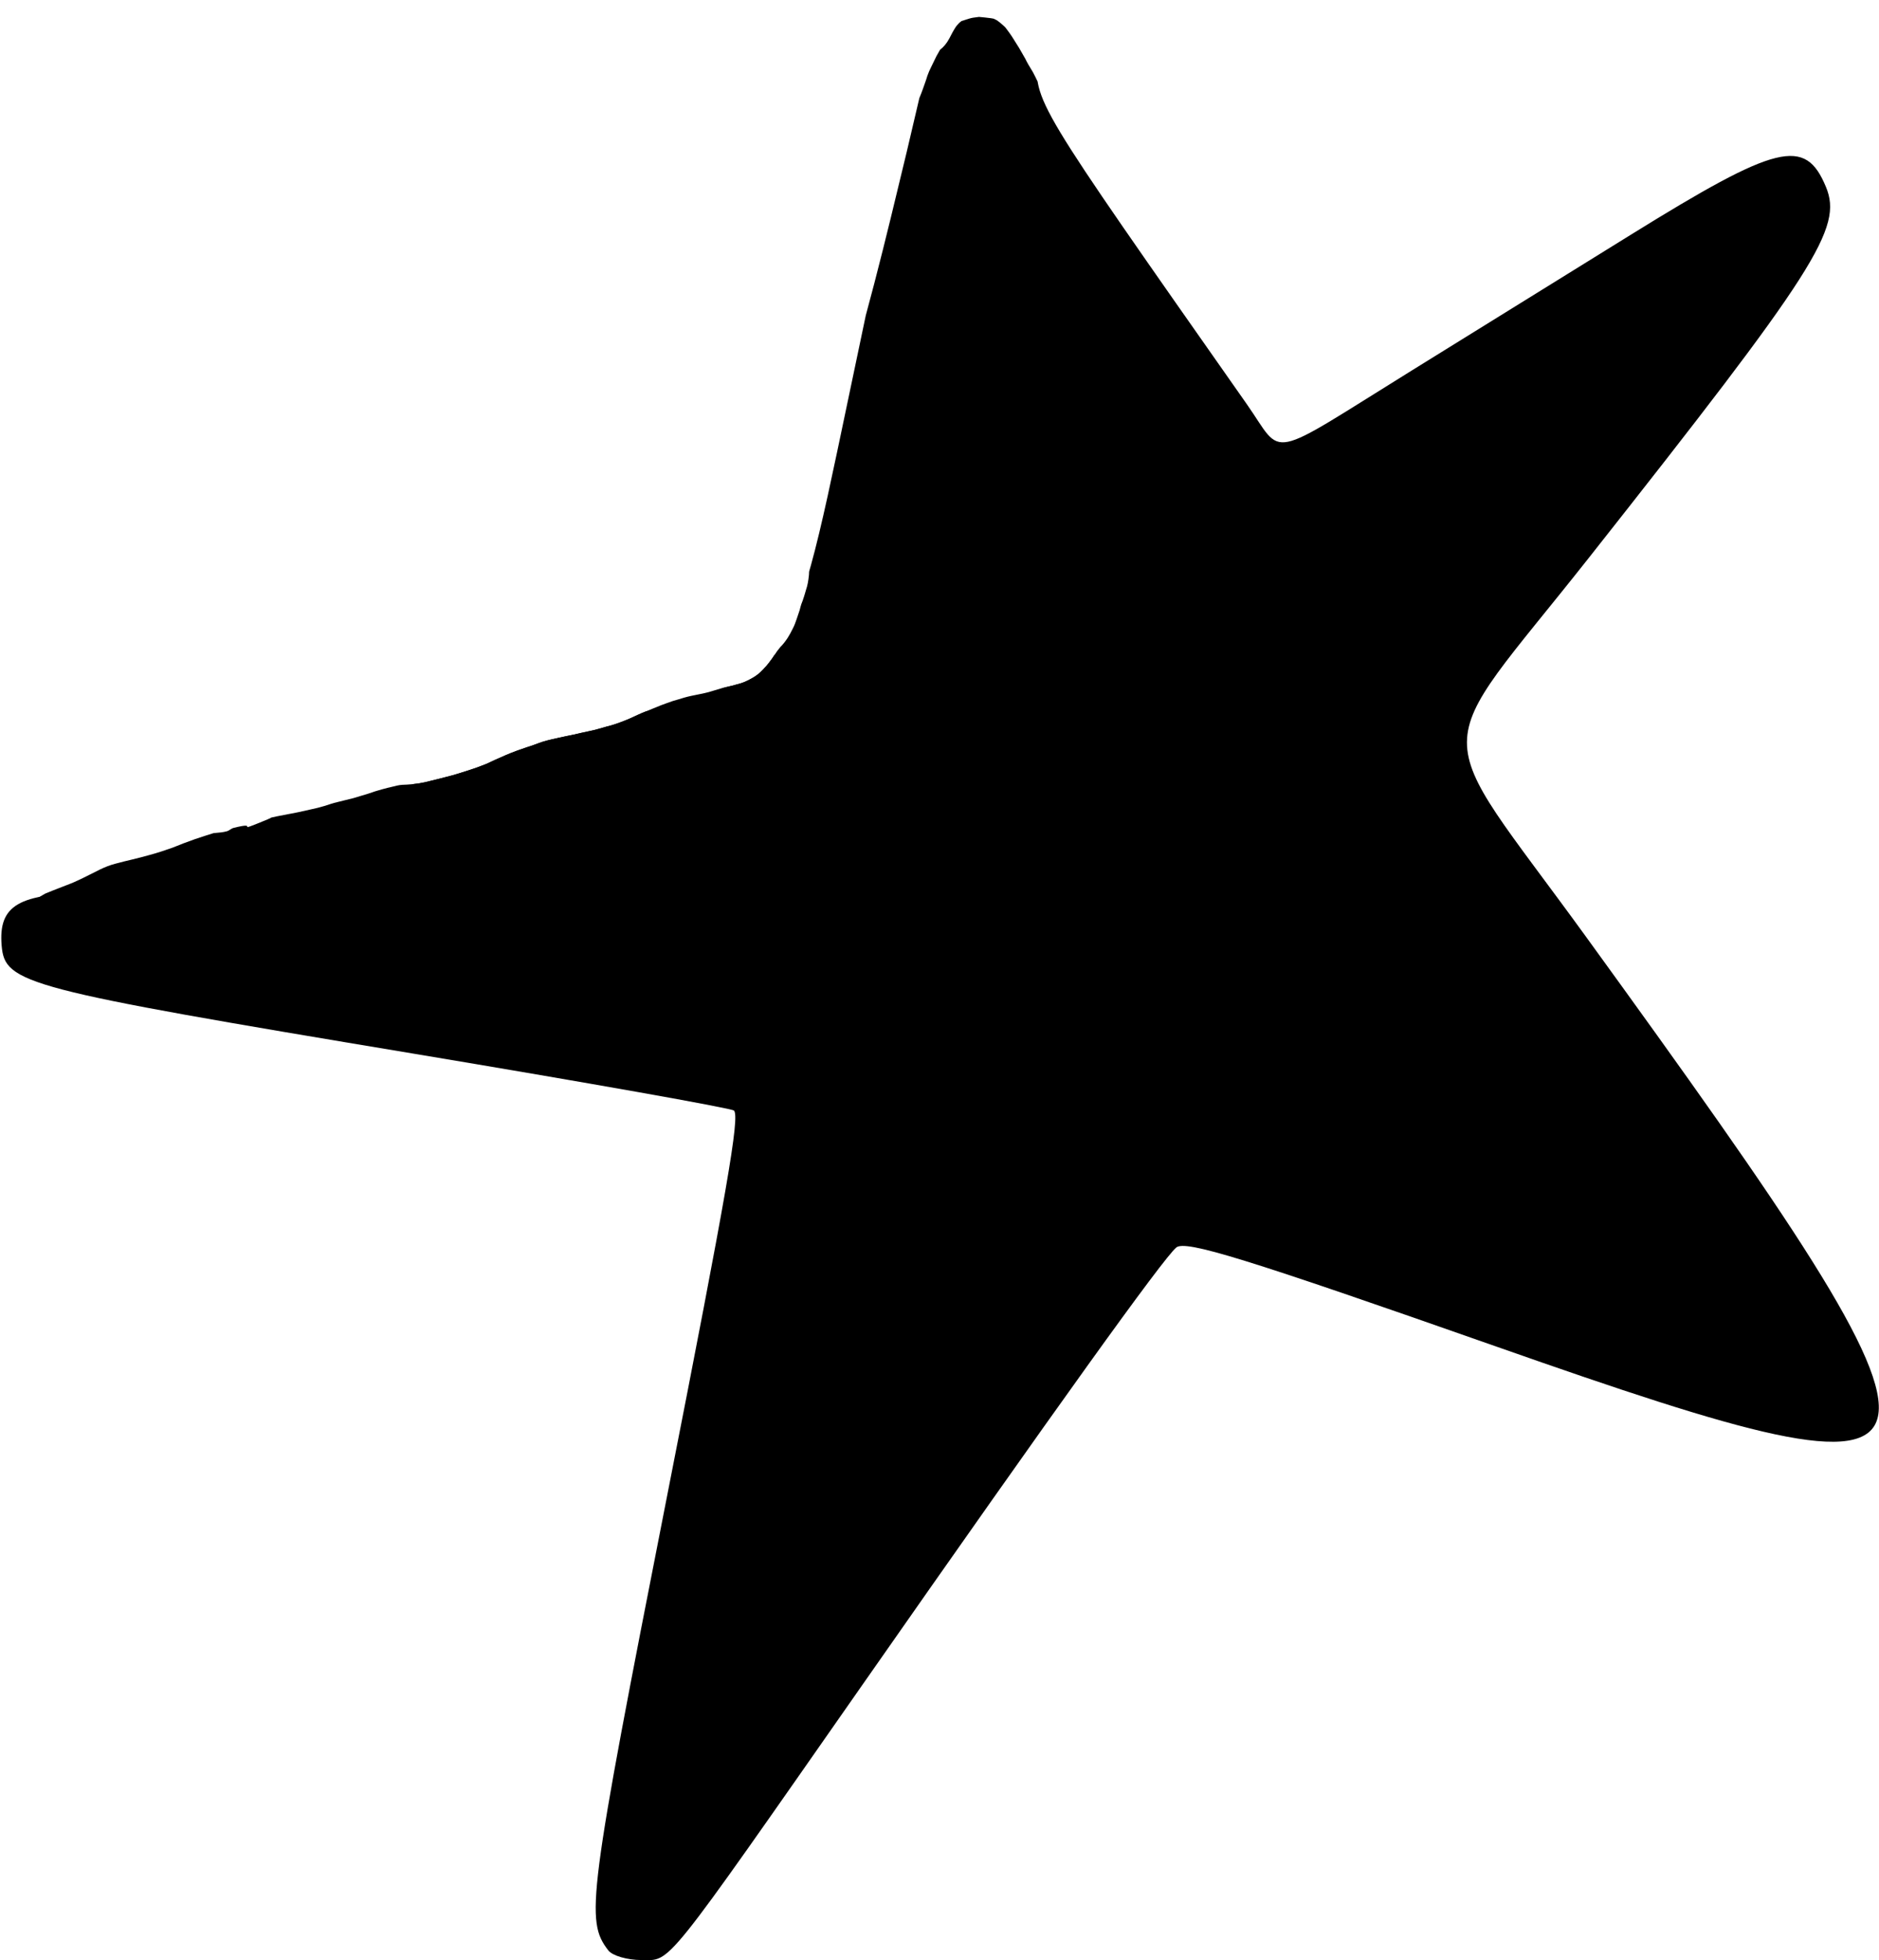 <?xml version="1.0" encoding="UTF-8"?><svg id="a" xmlns="http://www.w3.org/2000/svg" xmlns:xlink="http://www.w3.org/1999/xlink" viewBox="0 0 980 1022"><defs><clipPath id="b"><rect width="980" height="1022" fill="none" stroke-width="0"/></clipPath><clipPath id="c"><path d="M.68.02v1022.02h979.24V.02h-376.32c14.33,17.84,28.71,35.63,43.09,53.43,2.11,2.62,3.99,5.21,5.65,7.79,5.07,6.27,10.11,12.57,15.22,18.8,5.24,6.38,10.57,12.69,15.92,18.98,3.78,4.45,7.94,8.59,11.46,13.24.4.53-1.25-.41-1.88-.61-63.29-20.54,7.28,102.46-39.06,54.71-3.47-3.58-7.07-7.07-10.44-10.76-3.74-4.1-7.3-8.35-10.9-12.58-16.45-19.36-19.72-23.56-36.54-44.44-28.71-35.64-24.88-30.93-28.57-35.48-.94,1.36-2.39,2.26-4.15,2.51-3.74,3.66-10.85,2.25-14.58-6.99-.71-1.77-1.52-3.52-2.26-5.27-.91-1.97-1.84-3.93-2.85-5.85-.9-1.68-1.8-3.36-2.59-5.09-.74-1.55-1.5-3.1-2.31-4.63-.83-1.46-1.71-2.9-2.59-4.33-.56-.97-1.07-1.97-1.55-2.97-.08-.15-.18-.28-.26-.43-.95-1.69-1.91-3.38-2.89-5.04-1.24-2.02-2.49-4.01-3.77-6-.87-1.27-1.73-2.55-2.69-3.76-.61-.91-1.37-1.65-2.21-2.35-.85-.79-1.79-1.47-2.71-2.18-.12-.05-.84-.49-1.44-.76-.61-.32-1.31-.35-1.98-.48-2.03-.27-4.08-.48-6.13-.66-1.06.11-2.13.25-3.19.43-1.31.23-2.56.66-3.83,1.06-.59.17-1.15.4-1.73.58-.02,0,.19-.15-.02-.05-.44.1-1.05.76-1.45,1.04-.83.84-1.65,1.7-2.25,2.73-1.1,1.73-2.01,3.57-2.97,5.39-1.45,2.72-3.13,4.66-4.84,5.91-.63,1.13-1.27,2.23-1.9,3.36-.92,1.89-1.86,3.76-2.76,5.66-.78,1.48-1.41,3.03-1.98,4.6-.68,2.33-1.55,4.57-2.34,6.86-.56,1.61-1.19,3.19-1.85,4.77-2.19,9.31-4.35,18.63-6.55,27.93-5.87,24.29-10.68,44.61-16.97,68.79-7.74,29.71-16.19,59.24-24.04,88.92-17.01,64.34-82.35,51.31-65.91-13.18,7.95-31.19,16.94-62.13,25.05-93.28,5.95-22.85,10.98-44.1,16.53-67.06,4.98-21.09,9.94-42.19,14.89-63.3H.68Z" fill="none" stroke-width="0"/></clipPath><clipPath id="d"><path d="M.68.02v1022.02h979.24V.02H.68ZM411.71,278.99c6.66-.02,12.81,6.58,10.34,18.83-.16.77-.05,1.57-.19,2.35-.25,2.46-.63,4.93-1.45,7.28-.47,1.42-.78,2.89-1.29,4.3.05-.53,0,.09-.4,1.21-.16.45-.34.89-.52,1.33-.05.14-.11.53-.18.4-.02.05-.03.09-.04.15-.33,1.1-.59,1.94-.93,3.32-.48,1.54-.99,3.07-1.54,4.59-.6,1.71-1.18,3.44-2.06,5.04-.79,1.61-1.63,3.21-2.6,4.73-1.13,1.74-2.39,3.36-3.83,4.84.12-.16.48-.64.35-.48-.71.91-1.45,1.88-2.08,2.64-.94,1.33-1.8,2.69-2.73,4.03-1.07,1.45-2.15,2.93-3.38,4.26-.07.07.13-.17.19-.26-1.73,2.01-3.6,3.92-5.87,5.32-2.16,1.32-4.4,2.5-6.81,3.31-1.73.53-3.49.97-5.24,1.45-1.39.29-2.77.61-4.15.95-1.6.47-3.21.94-4.81,1.44-2.63.84-5.29,1.52-8.01,2.03-2.55.51-5.1.99-7.6,1.71-1.92.61-3.87,1.17-5.81,1.72-2.11.74-4.23,1.45-6.32,2.26-3.32,1.32-6.62,2.69-9.93,4.03-2.95,1.24-5.77,2.74-8.76,3.88-3.1,1.23-6.24,2.38-9.5,3.15-3.26.95-6.53,1.92-9.86,2.57-2.49.5-4.97,1.1-7.45,1.67-2.53.52-5.06,1.02-7.58,1.59-2.82.64-5.67,1.22-8.43,2.07-2.88.92-5.66,2.14-8.57,2.96-3.6,1.2-7.18,2.5-10.68,3.99-3.55,1.48-7,3.13-10.49,4.73-3.01,1.21-6.06,2.32-9.16,3.3-2.7.83-5.38,1.74-8.1,2.51-2.63.7-5.25,1.39-7.89,2.04-2.28.59-4.55,1.15-6.85,1.68-2.23.47-4.5.83-6.78,1.03-1.63.17-3.24.24-4.87.3-.96.07-1.93.19-2.86.41-1.69.4-3.36.86-5.06,1.21-1.68.38-3.32.96-4.99,1.38-1.84.49-3.59,1.24-5.41,1.77-2.42.77-4.88,1.4-7.29,2.18-2.8.73-5.63,1.34-8.42,2.08-2.16.48-4.23,1.23-6.34,1.91-2.6.77-5.22,1.44-7.88,1.98-3.74.84-7.47,1.71-11.25,2.35-4.07.76-8.13,1.56-12.16,2.51-3.04.67-6.08,1.41-9.13,2.02-2.39.57-4.78,1.15-7.11,1.92-3.04.97-6.02,2.13-9.1,2.99-3.72,1.11-7.39,2.36-11.08,3.56-3.99,1.38-7.92,2.92-11.83,4.5-3.95,1.38-7.92,2.73-11.96,3.8-2.94.82-5.9,1.6-8.88,2.31-2.96.65-5.89,1.45-8.83,2.21-2.81.71-5.52,1.78-8.13,3.04-4.81,2.35-9.51,4.91-14.44,7.01-4.45,1.79-8.97,3.41-13.4,5.27-21.69,9.11-31.69-11.97-10.17-21.48,4.82-2.13,9.8-3.86,14.68-5.84,4.38-1.94,8.59-4.21,12.89-6.31,3.99-1.97,8.18-3.48,12.47-4.65,3.24-.86,6.48-1.71,9.76-2.45,2.56-.62,5.1-1.29,7.63-1.99,3.56-.94,7.05-2.13,10.53-3.35,3.92-1.64,7.91-3.14,11.92-4.53,3.99-1.32,7.98-2.65,12.01-3.86,2.93-.85,5.78-1.93,8.69-2.86,2.88-.96,5.83-1.68,8.79-2.4,3.2-.65,6.38-1.43,9.57-2.14,4.3-1,8.63-1.86,12.96-2.66,3.5-.59,6.94-1.41,10.4-2.18,2.11-.43,4.21-.93,6.27-1.55,2.51-.89,5.06-1.63,7.65-2.27,2.62-.7,5.27-1.24,7.89-1.93,1.99-.7,4.05-1.17,6.05-1.83,2.03-.65,4.05-1.38,6.09-1.98,1.94-.53,3.88-1.09,5.82-1.59,1.8-.38,3.56-.86,5.34-1.28,2.07-.49,4.19-.77,6.31-.95,1.47-.13,2.94-.11,4.4-.27,1.32-.1,2.67-.3,3.93-.54,2.07-.48,4.14-.99,6.19-1.53,2.57-.63,5.15-1.3,7.7-1.99,2.45-.71,4.87-1.52,7.31-2.26,2.43-.79,4.83-1.65,7.19-2.61,3.39-1.63,6.8-3.19,10.27-4.64,4.02-1.72,8.14-3.19,12.28-4.59,2.94-.87,5.78-2.02,8.69-2.99,3.47-1.12,7.05-1.87,10.59-2.68,2.68-.61,5.36-1.14,8.05-1.7,2.49-.59,4.99-1.16,7.51-1.68,2.71-.53,5.35-1.33,7.99-2.09,2.56-.57,4.98-1.49,7.41-2.45,2.76-1.11,5.43-2.44,8.16-3.61,3.49-1.42,6.98-2.85,10.48-4.24,2.34-.93,4.74-1.71,7.11-2.57,2.15-.71,4.36-1.27,6.52-1.96,3.33-1.02,6.74-1.69,10.16-2.38,1.79-.38,3.62-.71,5.35-1.32,1.79-.58,3.59-1.07,5.38-1.63,1.97-.54,3.98-.99,5.98-1.42,1.01-.39,2.08-.53,3.1-.89-.07.02-.28.08-.22.05.48-.29.86-.48,1.27-.7.23-.26.83-.81.34-.36,1.17-1.17,1.47-1.74,2.49-3.12.78-1.21,1.59-2.41,2.42-3.59,1.21-1.63,2.49-3.19,3.83-4.71.18-.11,1.65-1.95.87-.99.54-.84,1.04-1.69,1.45-2.59.72-1.4.54-1.17,1.05-2.64.43-1.21.88-2.41,1.24-3.65.28-1.32.69-2.61,1.1-3.9.76-1.88.85-2.24,1.31-3.58.3-1.26.68-2.5,1.08-3.73.27-.68.31-1.38.37-2.09.05-.92.14-1.82.23-2.73,1.12-10.97,7.4-16.14,13.27-16.15h0Z" fill="none" stroke-width="0"/></clipPath><clipPath id="e"><rect x="10.67" y="337.88" width="402.67" height="157.33" fill="none" stroke-width="0"/></clipPath><clipPath id="f"><path d="M11.29,338.53v107.04c.89-.5,1.82-.98,2.85-1.44,4.82-2.13,9.8-3.86,14.68-5.84,4.38-1.94,8.59-4.21,12.89-6.31,3.99-1.97,8.18-3.47,12.47-4.64,3.24-.86,6.48-1.71,9.76-2.45,2.56-.62,5.1-1.29,7.64-1.99,3.56-.94,7.05-2.14,10.52-3.35,3.93-1.64,7.91-3.14,11.92-4.53,3.99-1.32,7.98-2.64,12.01-3.86,2.93-.85,5.78-1.93,8.69-2.86,2.88-.96,5.84-1.68,8.79-2.4,3.2-.65,6.38-1.43,9.57-2.14,4.3-1,8.63-1.86,12.96-2.66,3.49-.59,6.94-1.41,10.4-2.18,2.1-.43,4.2-.93,6.27-1.55,2.51-.89,5.06-1.64,7.65-2.27,2.62-.71,5.27-1.24,7.89-1.94,1.99-.69,4.05-1.16,6.05-1.82,2.03-.65,4.05-1.38,6.09-1.98,1.94-.53,3.88-1.09,5.83-1.59,1.79-.38,3.55-.86,5.34-1.28,2.07-.49,4.19-.77,6.31-.95,1.47-.13,2.94-.11,4.4-.27,1.32-.1,2.67-.3,3.93-.54,2.07-.48,4.14-.99,6.19-1.53,2.58-.64,5.15-1.3,7.7-1.99,2.45-.71,4.87-1.52,7.31-2.27,2.43-.78,4.83-1.64,7.19-2.6,3.39-1.63,6.8-3.19,10.27-4.64,4.02-1.72,8.14-3.19,12.28-4.59,2.94-.87,5.78-2.02,8.69-2.99,3.47-1.12,7.05-1.87,10.6-2.68,2.67-.61,5.36-1.14,8.05-1.7,2.49-.59,4.99-1.16,7.51-1.68,2.7-.52,5.34-1.32,7.98-2.09,2.56-.57,4.98-1.49,7.41-2.45,2.76-1.11,5.43-2.44,8.16-3.62,3.49-1.42,6.98-2.85,10.48-4.24,2.34-.93,4.74-1.7,7.11-2.56,2.16-.72,4.36-1.27,6.52-1.96,3.33-1.02,6.74-1.69,10.16-2.38.33-.07.67-.14,1.01-.21H11.29ZM406.07,338.53c-.26.32-.54.69-.77.97-.94,1.33-1.8,2.69-2.73,4.03-1.07,1.45-2.15,2.93-3.38,4.26-.07.07.13-.18.19-.26-1.73,2.01-3.6,3.91-5.87,5.32-2.16,1.32-4.4,2.5-6.81,3.31-1.73.53-3.49.97-5.24,1.45-1.39.29-2.77.61-4.15.95-1.6.47-3.21.94-4.81,1.44-2.63.84-5.29,1.52-8.01,2.02-2.55.52-5.1.99-7.6,1.71-1.92.61-3.87,1.17-5.81,1.72-2.11.75-4.23,1.46-6.32,2.27-3.32,1.32-6.62,2.69-9.93,4.03-2.94,1.24-5.77,2.74-8.76,3.88-3.1,1.22-6.24,2.38-9.49,3.15-3.27.95-6.53,1.92-9.87,2.57-2.49.5-4.97,1.1-7.45,1.67-2.53.52-5.06,1.01-7.58,1.59-2.82.64-5.67,1.22-8.43,2.06-2.88.93-5.66,2.15-8.57,2.96-3.6,1.2-7.18,2.5-10.68,3.99-3.55,1.48-7,3.13-10.49,4.73-3.01,1.21-6.06,2.32-9.16,3.3-2.7.83-5.38,1.74-8.1,2.51-2.62.7-5.25,1.39-7.89,2.04-2.28.59-4.55,1.15-6.85,1.68-2.23.47-4.49.83-6.78,1.03-1.63.17-3.24.24-4.87.3-.96.07-1.93.19-2.86.41-1.69.4-3.36.86-5.06,1.21-1.68.38-3.32.96-4.99,1.39-1.84.49-3.59,1.24-5.41,1.77-2.42.76-4.88,1.4-7.29,2.18-2.8.73-5.63,1.34-8.42,2.08-2.16.48-4.23,1.23-6.34,1.91-2.59.77-5.22,1.44-7.88,1.98-3.74.84-7.47,1.71-11.25,2.35-4.07.76-8.13,1.56-12.16,2.51-3.04.67-6.08,1.41-9.13,2.02-2.39.57-4.78,1.15-7.1,1.92-3.05.97-6.03,2.13-9.1,2.99-3.72,1.11-7.39,2.36-11.08,3.56-3.99,1.38-7.92,2.92-11.83,4.5-3.95,1.38-7.92,2.73-11.96,3.8-2.94.82-5.9,1.6-8.88,2.31-2.96.65-5.89,1.45-8.83,2.21-2.81.71-5.52,1.78-8.13,3.04-4.81,2.35-9.51,4.91-14.44,7.01-4.45,1.79-8.97,3.41-13.4,5.27-5.06,2.13-9.48,2.6-13.02,1.96v27.16h401.78v-156.2h-6.99Z" fill="none" stroke-width="0"/></clipPath></defs><g clip-path="url(#b)"><g clip-path="url(#c)"><g clip-path="url(#d)"><path d="M317.29,1016.97c-12.1-15.64-10.6-27.21,30.66-237.1,31.35-159.45,37.98-197.69,34.85-200.82-1.21-1.22-76.57-14.59-167.45-29.73C12.31,515.52,2.53,512.95.86,493.03c-1.77-21.07,8.92-27.28,47.13-27.36,56-.11,107.98-16.76,158.71-50.77,30.47-20.43,37.41-22.99,100.54-37.18,106.6-23.96,103.86-20.55,134.75-167.73,29.95-142.68,28.99-134.06,16.61-150.3-24.92-32.68-11.96-51.46,39.64-57.41,42.87-4.95,44.26-4.08,42.74,26.58-1.23,24.84-3.18,21.59,109.3,181.88,19.64,27.98,8.99,30.17,86.39-17.78,36.11-22.37,87.27-54.07,113.67-70.43,76.83-47.61,91.19-51.14,101.99-25.06,8.88,21.43-5,43.12-123.89,193.67-84.31,106.77-84.15,82.95-1.39,197.09,212.1,292.53,209.65,303.88-46.17,214.03-131.35-46.14-162.58-55.8-167.38-51.82-6.85,5.69-62.64,83.4-163.31,227.47-105.42,150.88-99.95,144.06-115.65,144.06-7.36,0-15.13-2.25-17.26-5.01Z" fill="#000" stroke-width="0"/></g></g></g><g clip-path="url(#e)"><g clip-path="url(#f)"><path d="M11.29,470.59c13.49-4.05,4.43-.65,16.8-7.08,26.84-13.96,2.54-1.72,24.77-10.61,10.3-4.12,19.08-9.8,30.07-12.39,1.9-.45,11.69-1.51,13.27-1.77,3.89-.65,6.97-2.45,10.61-3.54,4-1.2,7.44-.66,11.5-1.77,1.27-.35,2.26-1.45,3.54-1.77,15.13-3.78-2.01,3.69,17.69-4.42,4.68-1.93,4.93-3.95,9.73-6.19,2.54-1.18,5.35-1.64,7.96-2.65,7.92-3.08,15.83-7.05,23.88-9.73,1.98-.66,4.2-.29,6.19-.89,7.22-2.17,14.59-4.15,22.11-5.31,1.46-.22,2.96.18,4.42,0,3.44-.43,7.16-2.03,10.61-2.66,10.43-1.9,24.89-3.84,34.49-7.96,1.96-.84,3.33-2.75,5.31-3.54,1.99-.8,4.19-.99,6.19-1.77,4.19-1.61,8.26-3.54,12.38-5.31,9.85-4.22.99-.94,9.73-5.31,3.87-1.94,5.6-1.89,9.73-3.54,1.22-.49,2.28-1.4,3.54-1.77,26.41-7.77.78.36,17.69-3.54,13.96-3.22,27.6-8.27,41.57-11.49.86-.2,1.79.21,2.65,0,2.43-.61,5.7-4.41,7.96-5.31,8.45-3.38-1.98,2.32,7.96-2.66,3.97-1.98,7.16-4.22,11.49-5.31,2.78-.69,6.06-.33,8.84-.89,4.35-.87,8.28-3.79,8.84-2.65.53,1.05,0,2.36,0,3.54,0,16.91-9.38,20.53-20.34,33.61-17.03,20.33-9.1,16.04-29.19,34.49-5.26,4.83-11.27,8.77-16.8,13.27-7.15,5.81-14.14,11.81-21.23,17.69-1.98,1.65-18.49,15.88-23.88,18.58-3.48,1.74-17.35,5.52-21.22,6.19-3.21.56-6.53.28-9.73.88-3.02.58-5.83,2.03-8.84,2.66-4.08.85-8.3.93-12.38,1.77-27.73,5.71-54.98,14.02-83.14,17.69-5.85.77-11.84.1-17.69.89-2.13.28-4.08,1.38-6.19,1.77-5.82,1.09-16.08,1.49-22.11,1.77-5.89.27-11.8-.42-17.69,0-2.08.15-4.11.76-6.19.89-9.32.58-18.97,0-28.3,0-5.65,0-13.21.46-18.57-.89-5.41-1.35-9.08-5.7-14.15-7.96-2.1-.93-7.43-2.12-8.84-3.54" fill="#000" stroke-width="0"/></g></g></svg>